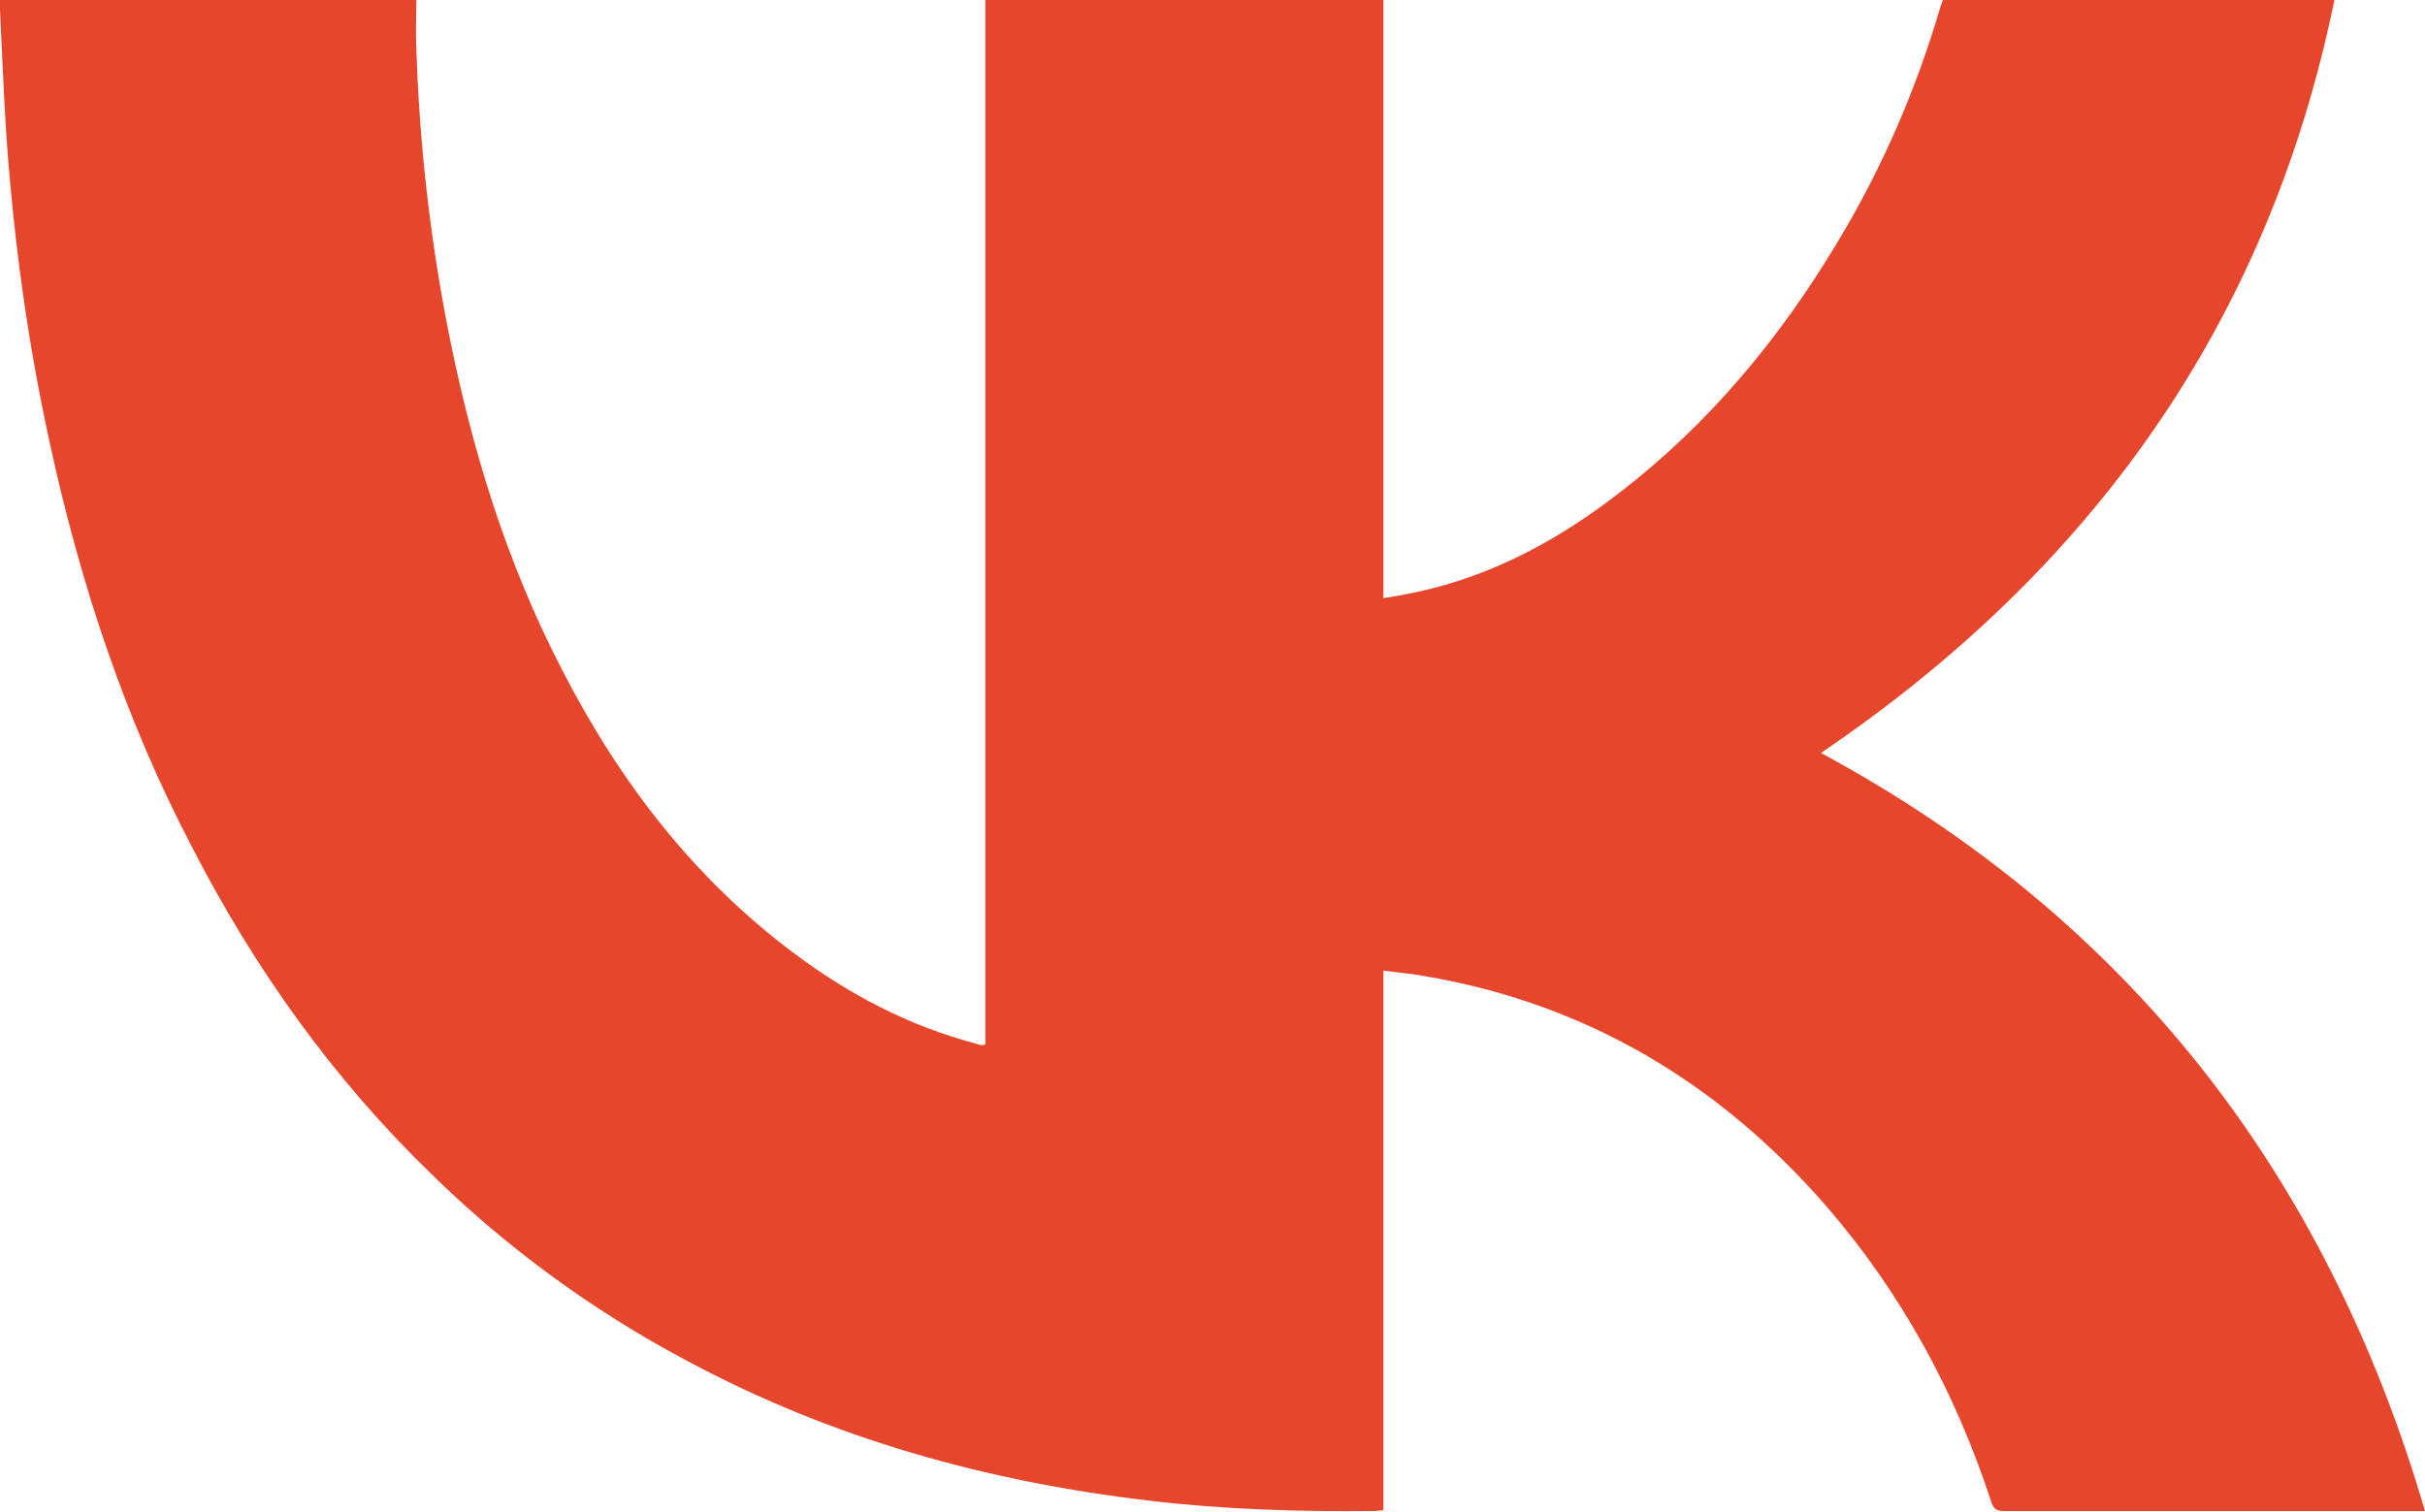 <?xml version="1.0" encoding="UTF-8"?> <!-- Generator: Adobe Illustrator 25.4.1, SVG Export Plug-In . SVG Version: 6.00 Build 0) --> <svg xmlns="http://www.w3.org/2000/svg" xmlns:xlink="http://www.w3.org/1999/xlink" id="Слой_1" x="0px" y="0px" viewBox="0 0 332 207" style="enable-background:new 0 0 332 207;" xml:space="preserve"> <style type="text/css"> .st0{fill:#E6472C;} </style> <path class="st0" d="M319.6,0c-9.1,44.4-33.4,78.1-70.3,103.1c42.1,22.7,69.2,57.7,82.7,103.8h-1.5c-18.7,0-37.5,0-56.2,0 c-1.1,0-1.4-0.4-1.7-1.3c-4.9-15-12.3-28.6-22.7-40.6c-14.6-16.7-32.6-27.5-54.6-31.3c-1.2-0.2-2.3-0.4-3.5-0.5 c-0.8-0.1-1.5-0.2-2.4-0.3v73.9c-0.5,0-0.9,0.1-1.3,0.1c-10.2,0.1-20.5-0.2-30.6-1.4c-22.3-2.6-43.6-8.5-63.5-19.2 c-12.8-6.8-24.6-15.4-35-25.6c-13.4-13-24.1-28-32.6-44.5C17.2,98.7,11,80,6.8,60.6C3.8,46.9,1.9,33,0.9,19C0.5,13.1,0.3,7.2,0,1.3 C0,0.9,0,0.5,0,0h57c0,2.2-0.1,4.4,0,6.6c0.4,12.7,1.8,25.3,4.2,37.8c3.2,16.5,8,32.4,15.8,47.4c7.8,15.2,18,28.5,31.8,38.8 c7.5,5.6,15.7,9.9,24.8,12.3c0.3,0.1,0.5,0.2,0.8,0.2c0.2,0,0.3,0,0.5-0.1V0h54.5v81.9c1.9-0.3,3.6-0.6,5.3-1 c10.1-2.3,19-7.2,27.1-13.5c12.2-9.4,21.9-21.1,29.8-34.3c6.1-10.1,10.8-21,14.1-32.3c0.1-0.3,0.2-0.5,0.3-0.8H319.6z"></path> </svg> 